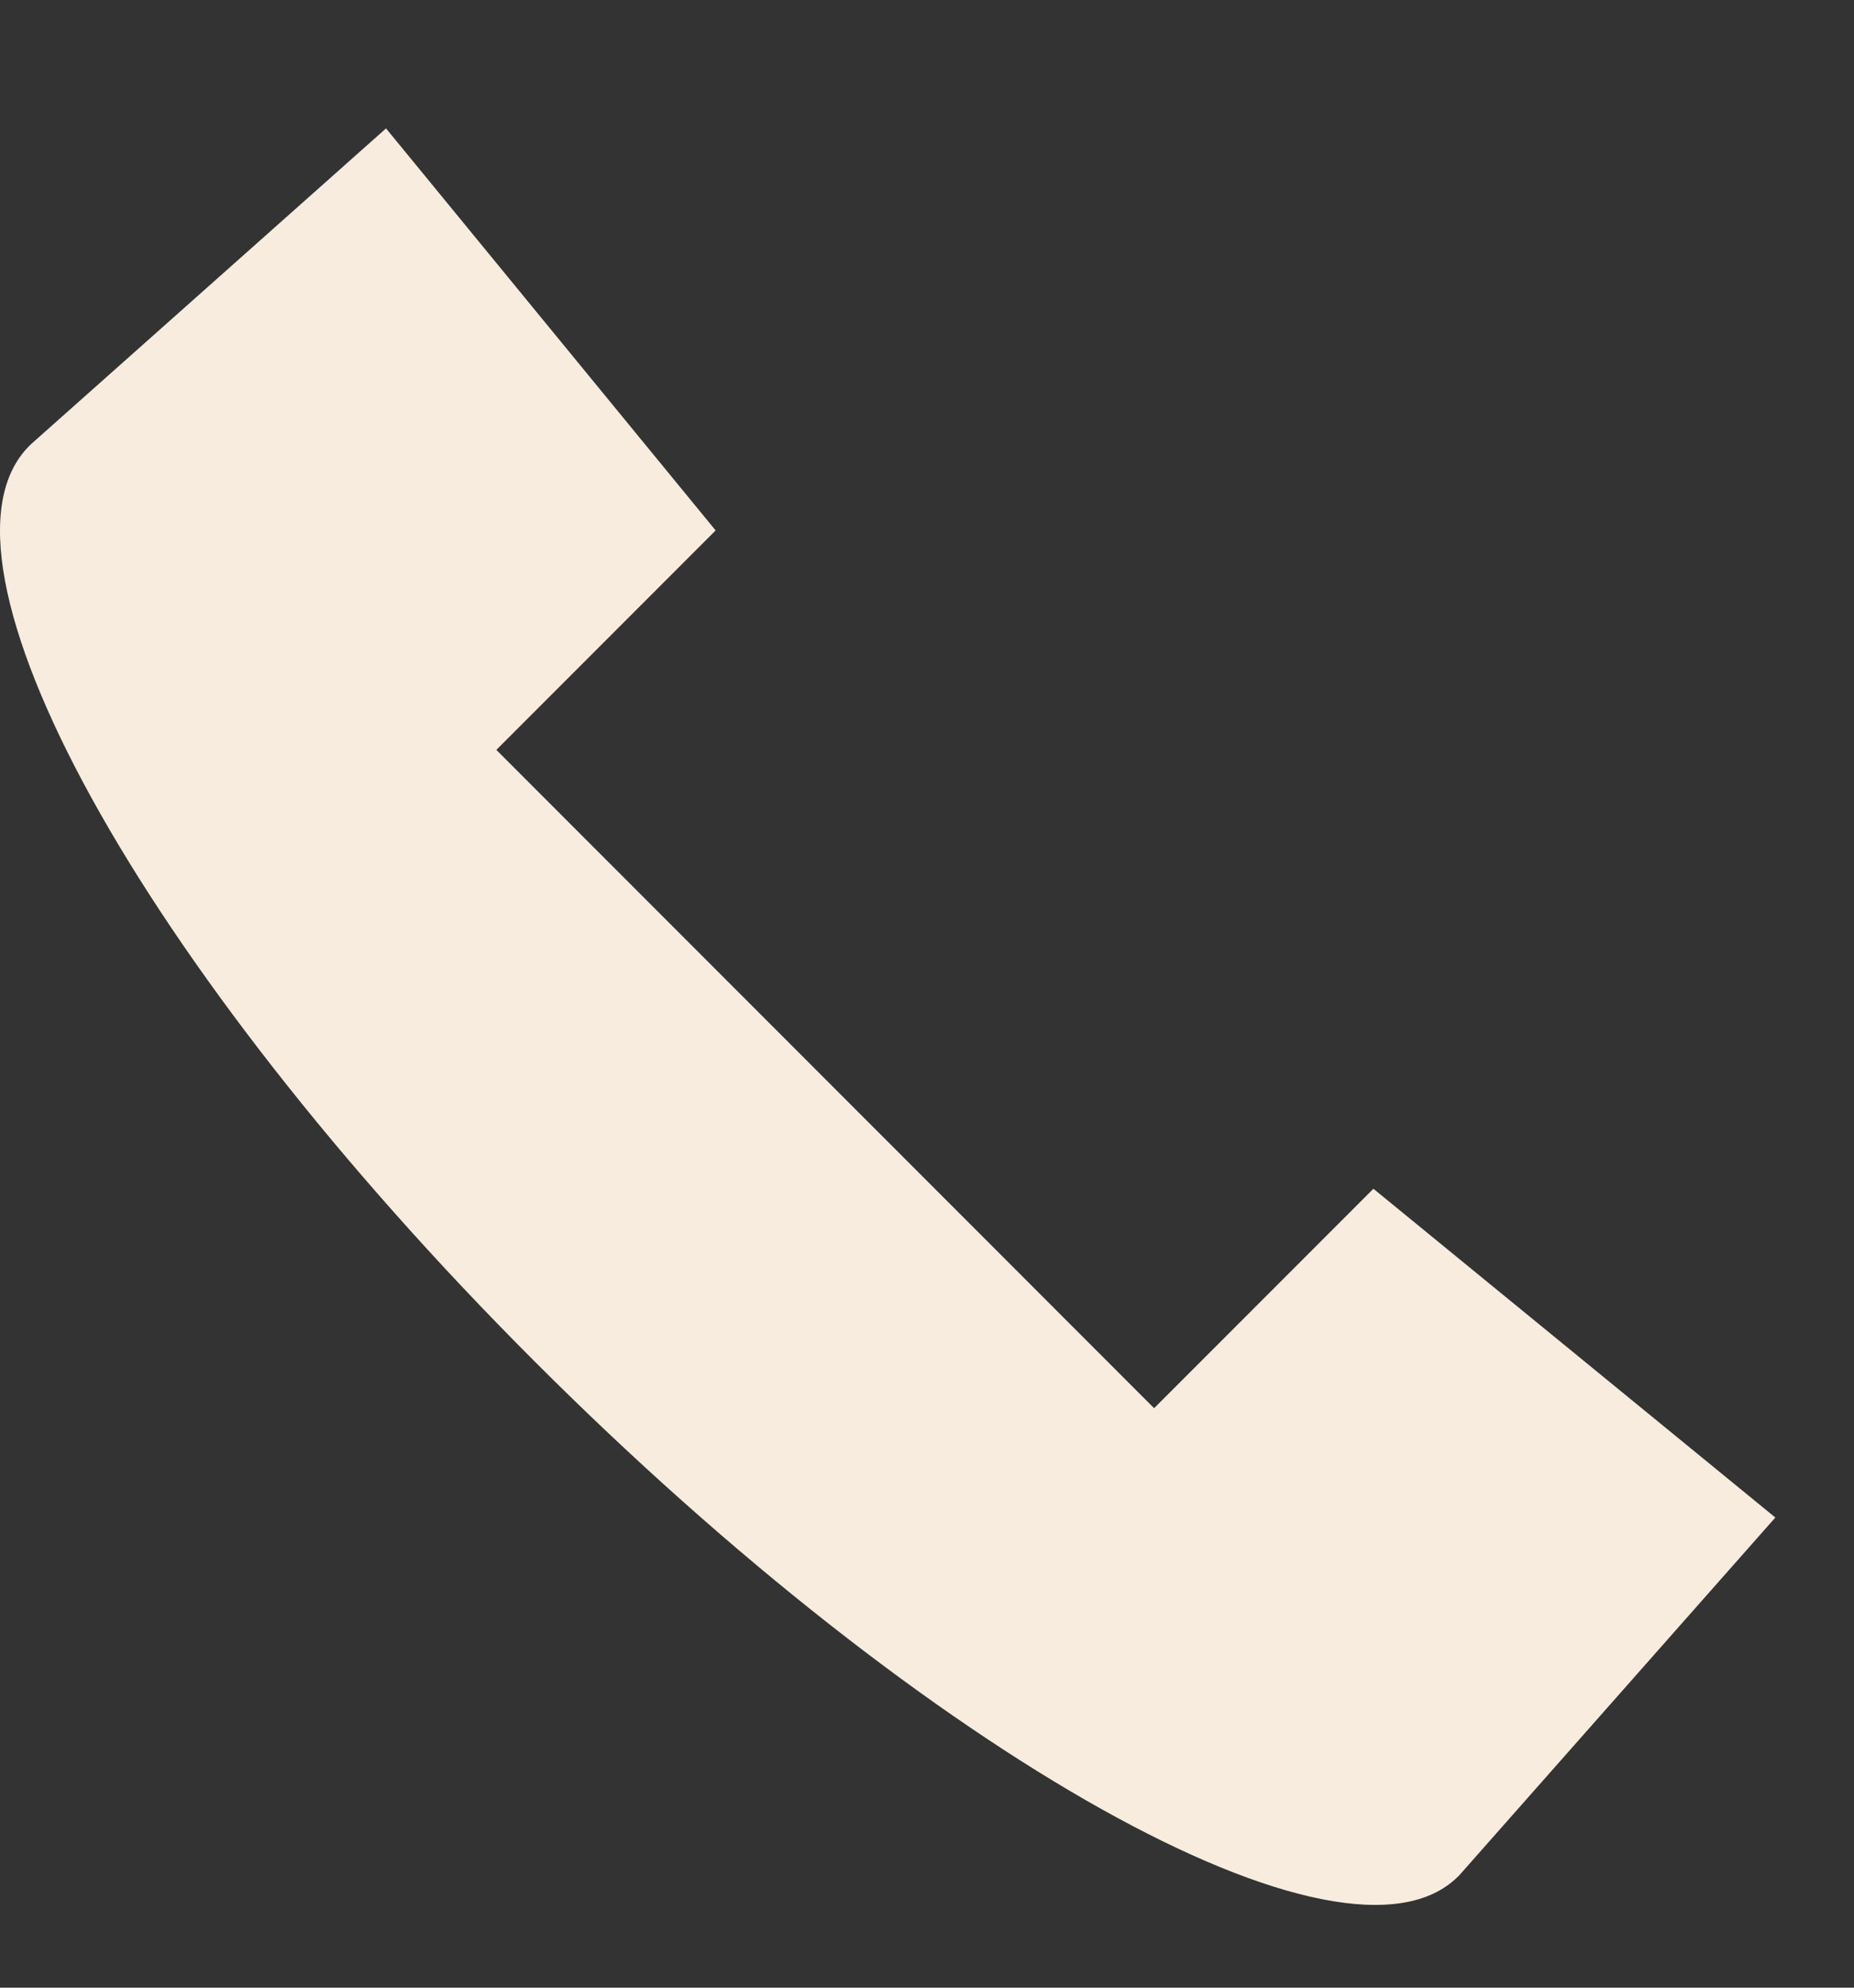 <?xml version="1.0" encoding="UTF-8"?> <svg xmlns="http://www.w3.org/2000/svg" width="14" height="15" viewBox="0 0 14 15" fill="none"><rect x="0" y="0" width="14" height="15" fill="#333333" stroke="none"/> <path d="M2.915 0.969L0.232 3.354L0.221 3.365C-0.632 4.218 1.057 7.296 4.037 10.274C7.018 13.255 10.158 15.013 11.011 14.16L11.022 14.149L13.406 11.452L10.371 8.971L8.715 10.627L3.748 5.659L5.404 4.003L2.915 0.969Z" fill="#F8ECDF"></path> </svg> 